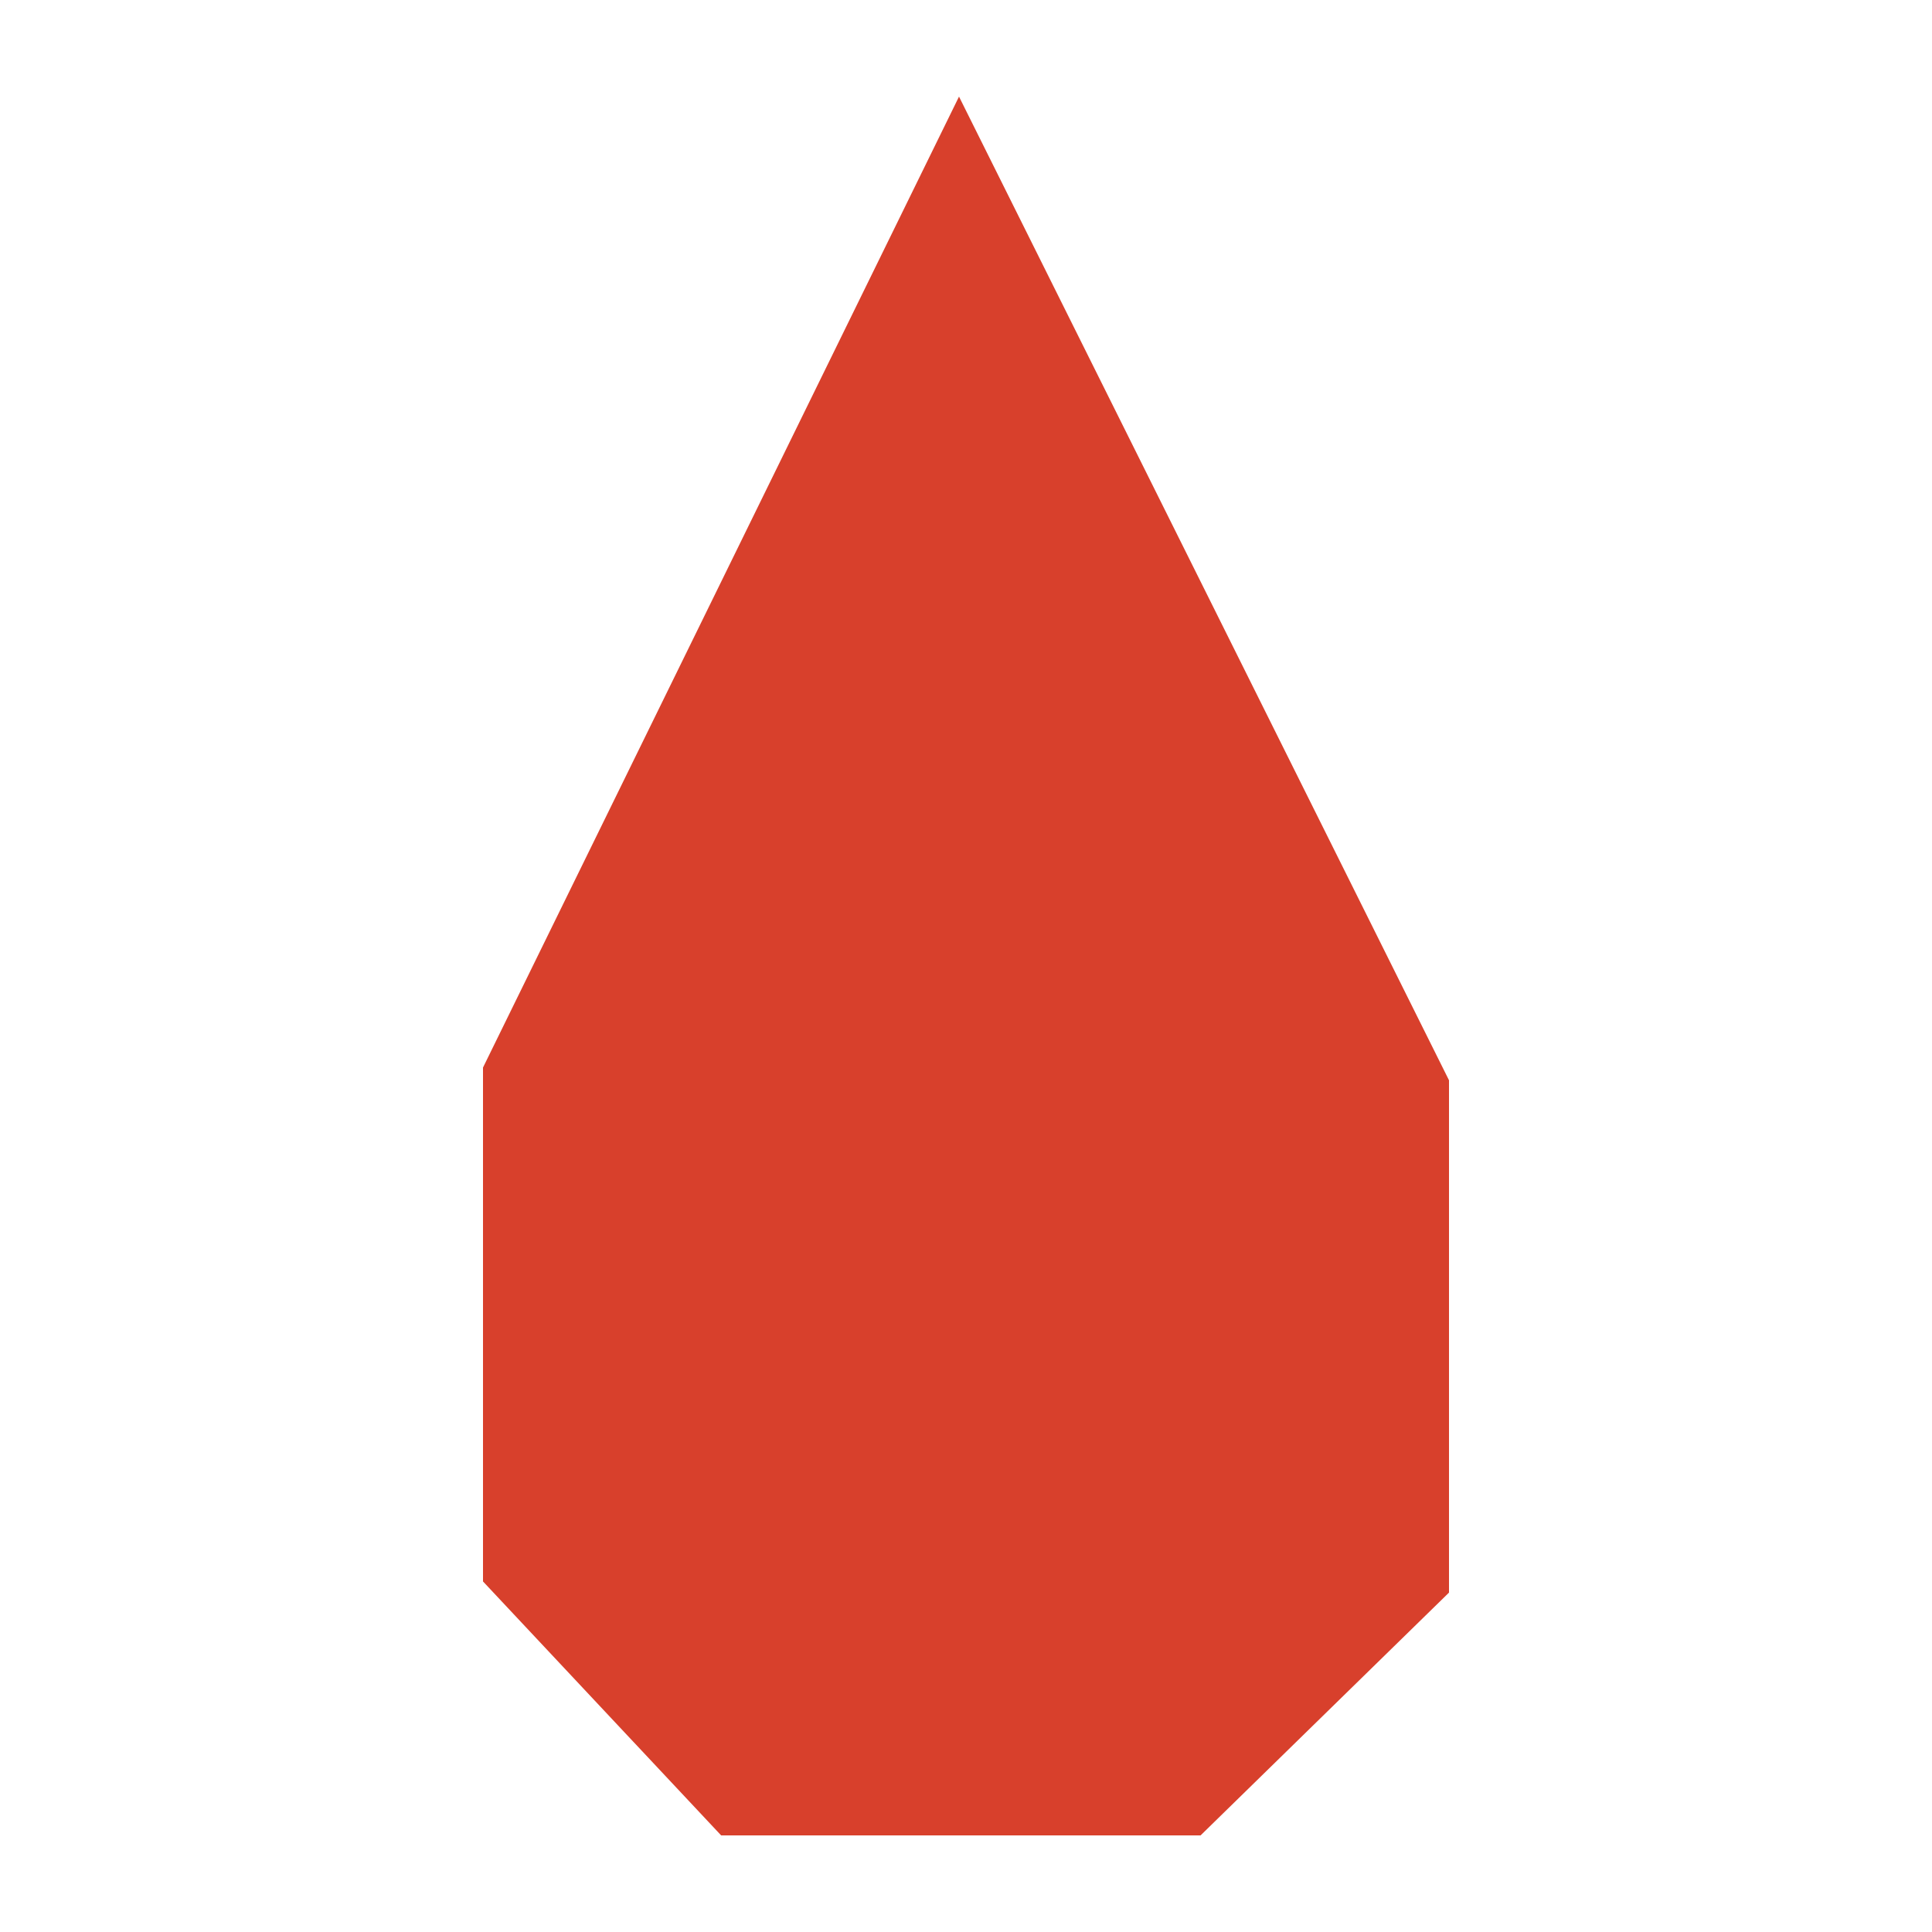 <?xml version="1.0" encoding="UTF-8"?> <svg xmlns="http://www.w3.org/2000/svg" width="34" height="34" viewBox="0 0 34 34" fill="none"><path d="M16.877 1.7L8.5 18.787V27.831L12.691 32.3H21.128L25.5 28.027V19.011L16.877 1.7Z" fill="#D8402C"></path></svg> 